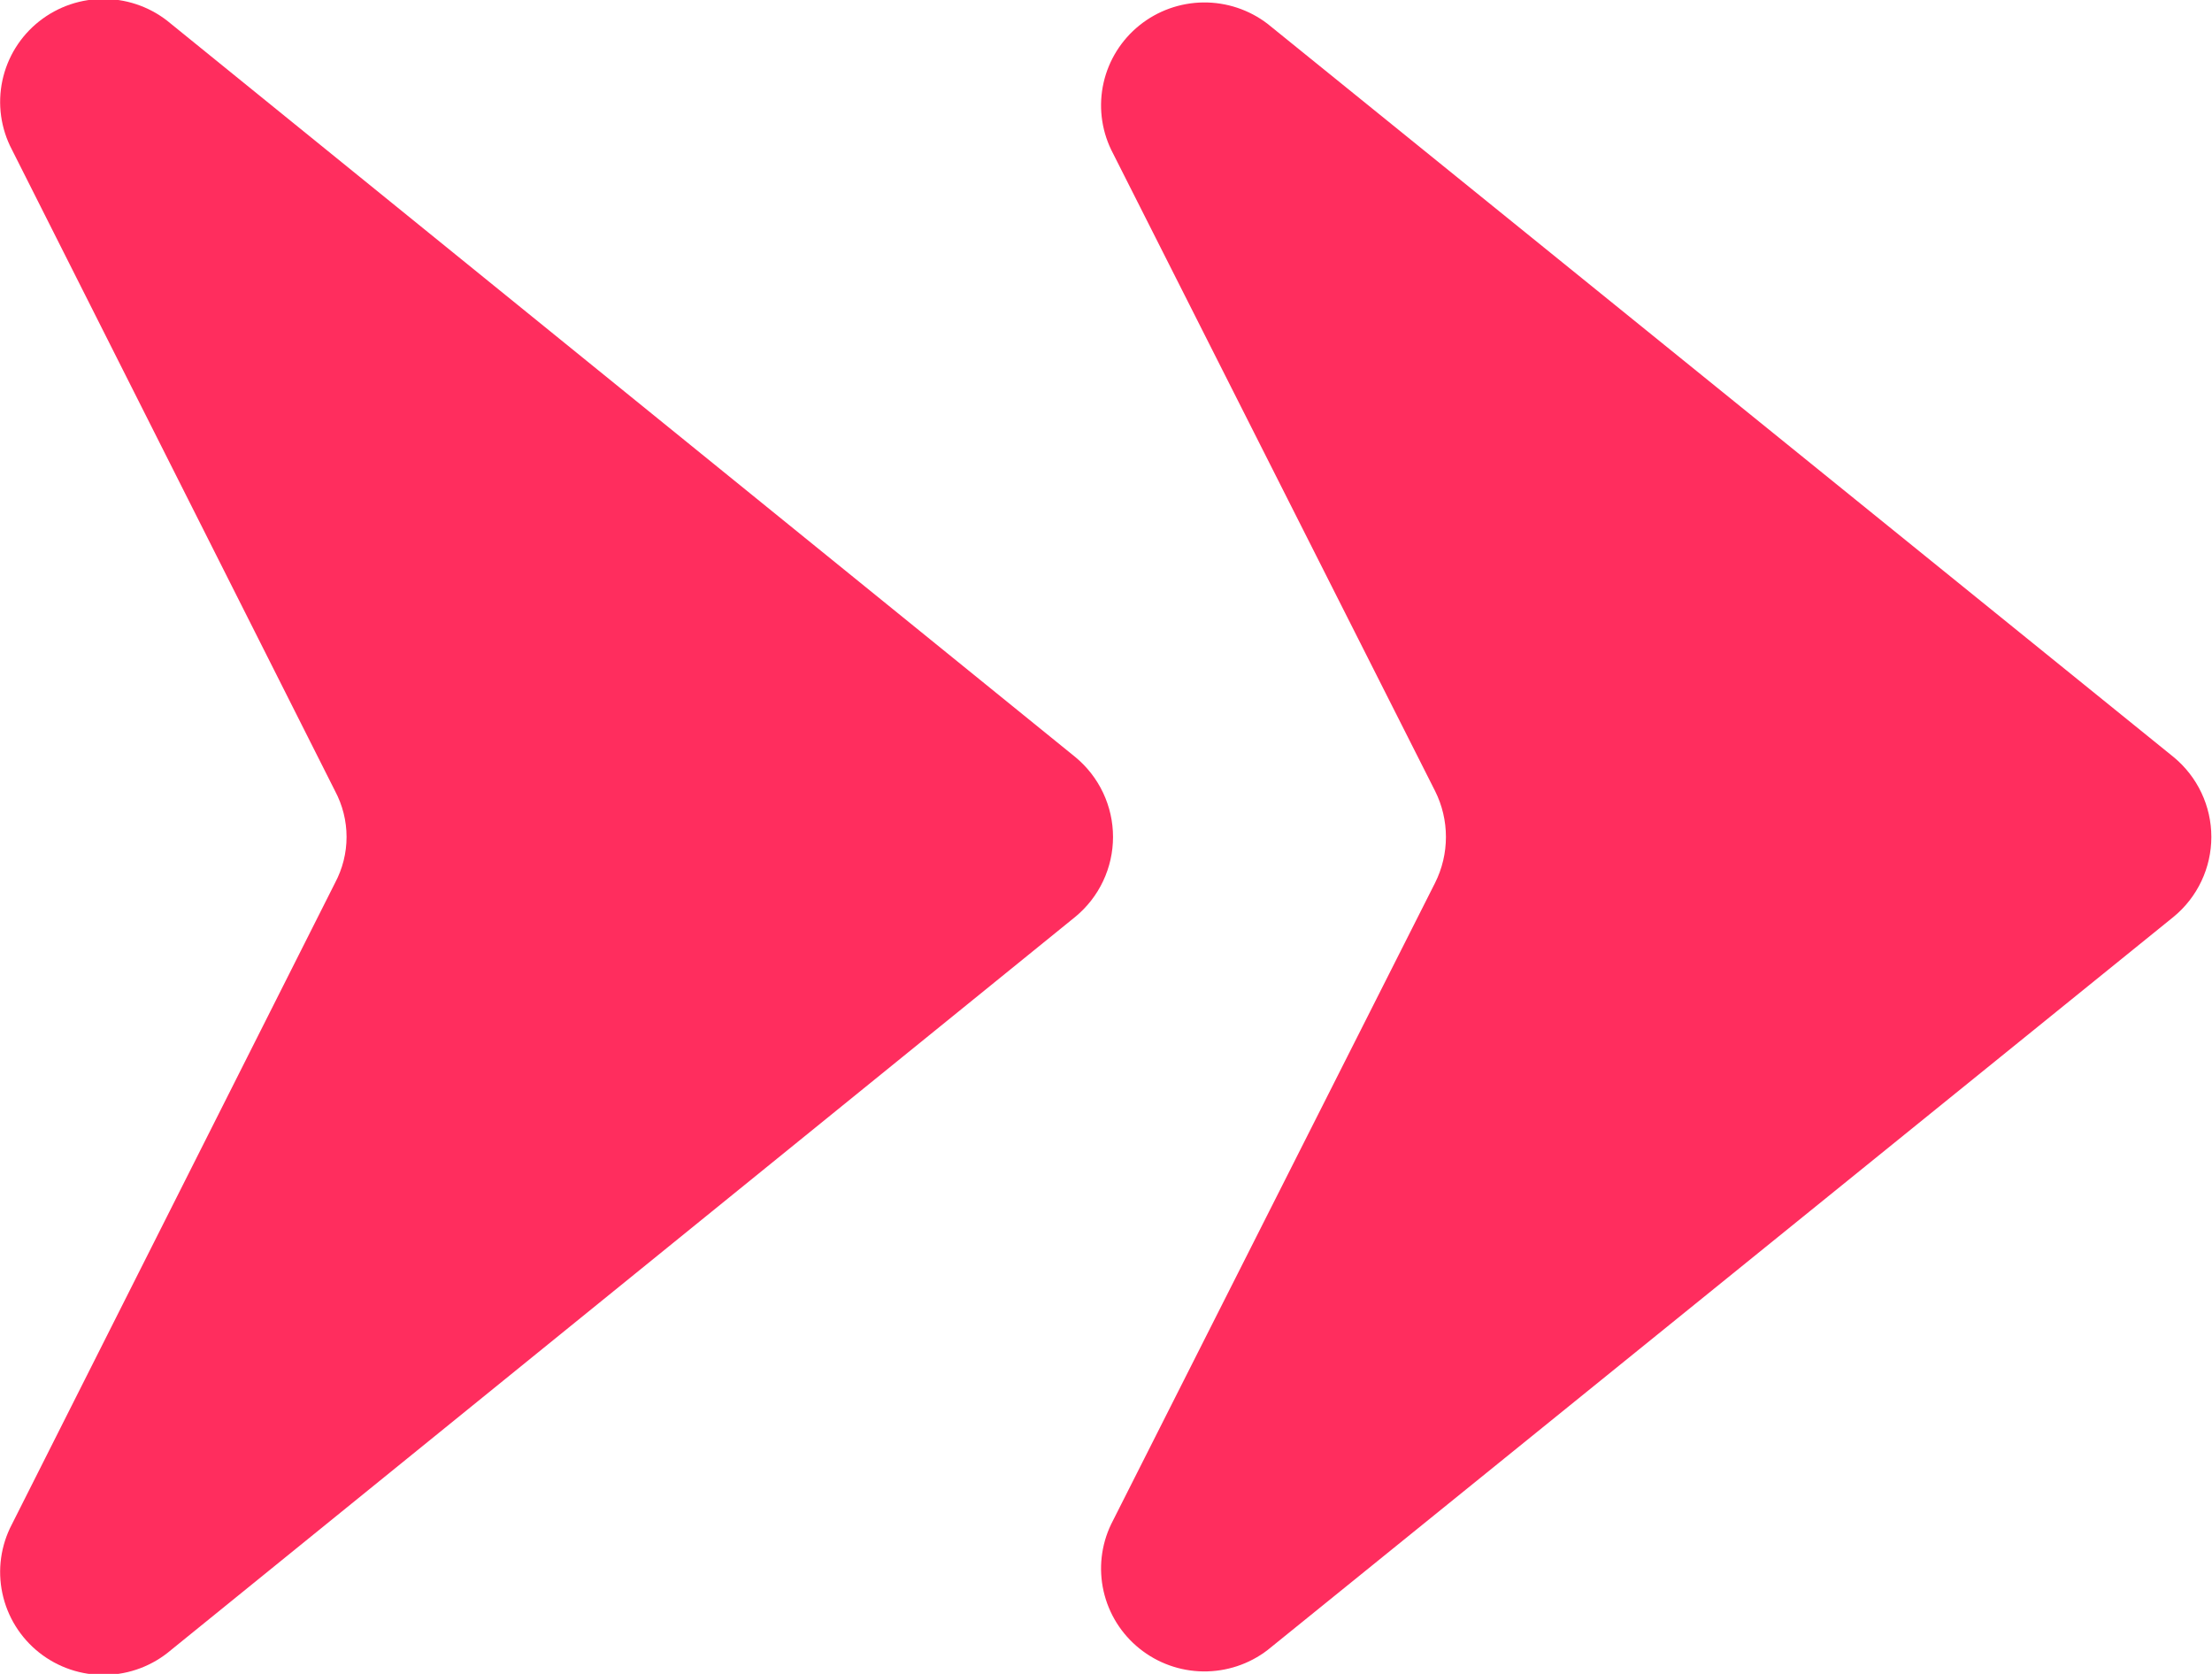 <?xml version="1.0" encoding="UTF-8"?> <svg xmlns="http://www.w3.org/2000/svg" width="74" height="56" viewBox="0 0 74 56" fill="none"> <g clip-path="url(#clip0_33_205)"> <path d="M0.4 50.992L11.209 29.536C11.461 29.063 11.594 28.535 11.594 28C11.594 27.464 11.461 26.936 11.209 26.463L0.4 5.008C0.026 4.299 -0.087 3.482 0.079 2.698C0.245 1.914 0.68 1.212 1.31 0.714C1.94 0.215 2.724 -0.05 3.529 -0.035C4.334 -0.019 5.108 0.274 5.719 0.796L35.971 25.325C36.366 25.651 36.685 26.059 36.903 26.522C37.122 26.984 37.235 27.489 37.235 28C37.235 28.511 37.122 29.015 36.903 29.478C36.685 29.94 36.366 30.349 35.971 30.674L5.719 55.203C5.108 55.725 4.334 56.019 3.529 56.034C2.724 56.049 1.94 55.785 1.31 55.286C0.68 54.787 0.245 54.085 0.079 53.301C-0.087 52.518 0.026 51.701 0.4 50.992Z" fill="#FF2D5E"></path> <path d="M37.172 50.992L48.009 29.536C48.248 29.059 48.372 28.533 48.372 28C48.372 27.466 48.248 26.94 48.009 26.463L37.172 5.008C36.837 4.309 36.748 3.519 36.92 2.764C37.092 2.01 37.514 1.335 38.119 0.848C38.723 0.361 39.475 0.092 40.252 0.082C41.03 0.073 41.788 0.325 42.404 0.796L72.713 25.325C73.109 25.651 73.428 26.059 73.646 26.522C73.865 26.984 73.978 27.489 73.978 28C73.978 28.511 73.865 29.015 73.646 29.478C73.428 29.94 73.109 30.349 72.713 30.674L42.404 55.203C41.788 55.675 41.03 55.926 40.252 55.917C39.475 55.908 38.723 55.638 38.119 55.151C37.514 54.665 37.092 53.99 36.92 53.235C36.748 52.48 36.837 51.69 37.172 50.992Z" fill="#FF2D5E"></path> </g> <defs> <clipPath id="clip0_33_205"> <rect width="74" height="56" fill="white"></rect> </clipPath> </defs> </svg> 
